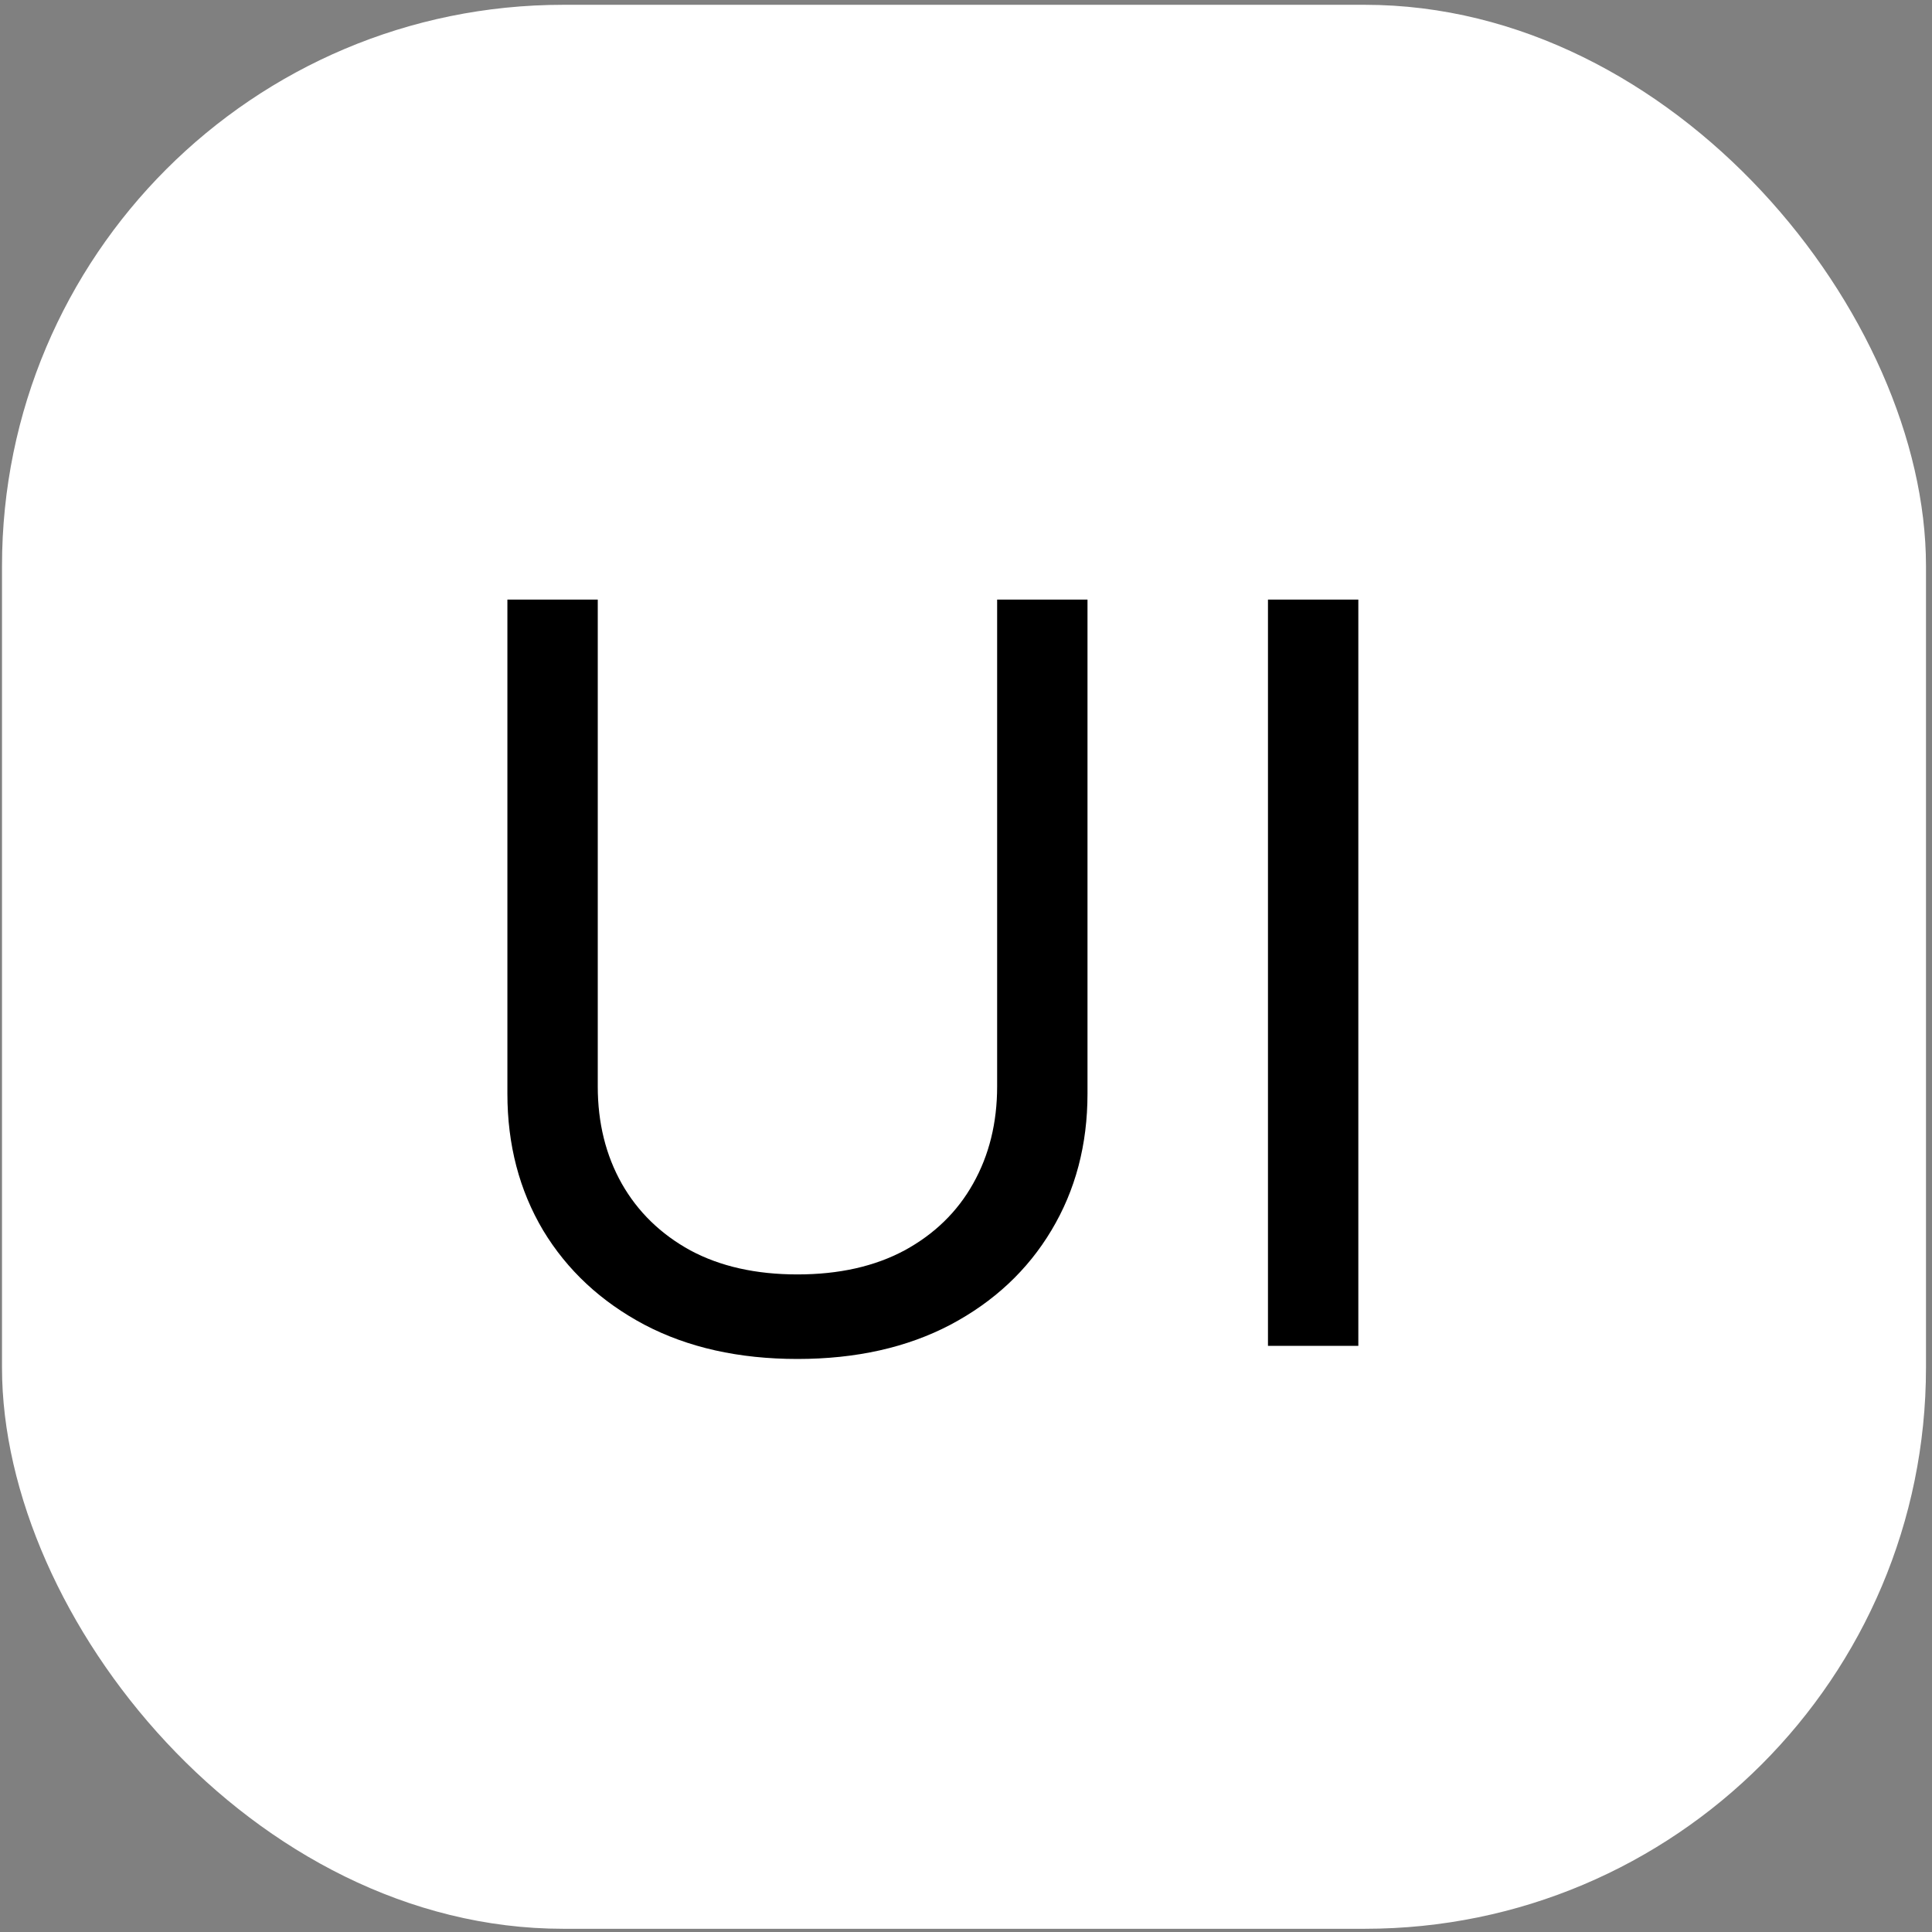 <svg width="241" height="241" viewBox="0 0 241 241" fill="none" xmlns="http://www.w3.org/2000/svg">
<rect x="0" y="0" width="241" height="241" fill="#808080" stroke="none"/>
<rect x="0.25" y="0.599" width="240" height="240" rx="70" fill="white"/>
<path d="M124.384 74.792H135.656V136.428C135.656 142.792 134.156 148.473 131.156 153.473C128.187 158.443 123.99 162.367 118.565 165.246C113.141 168.095 106.777 169.519 99.474 169.519C92.171 169.519 85.808 168.095 80.383 165.246C74.959 162.367 70.747 158.443 67.747 153.473C64.778 148.473 63.293 142.792 63.293 136.428V74.792H74.565V135.519C74.565 140.064 75.565 144.11 77.565 147.655C79.565 151.17 82.414 153.943 86.111 155.973C89.838 157.973 94.293 158.973 99.474 158.973C104.656 158.973 109.111 157.973 112.838 155.973C116.565 153.943 119.414 151.17 121.384 147.655C123.384 144.11 124.384 140.064 124.384 135.519V74.792ZM169.44 74.792V167.883H158.168V74.792H169.44Z" fill="black"/>
</svg>
